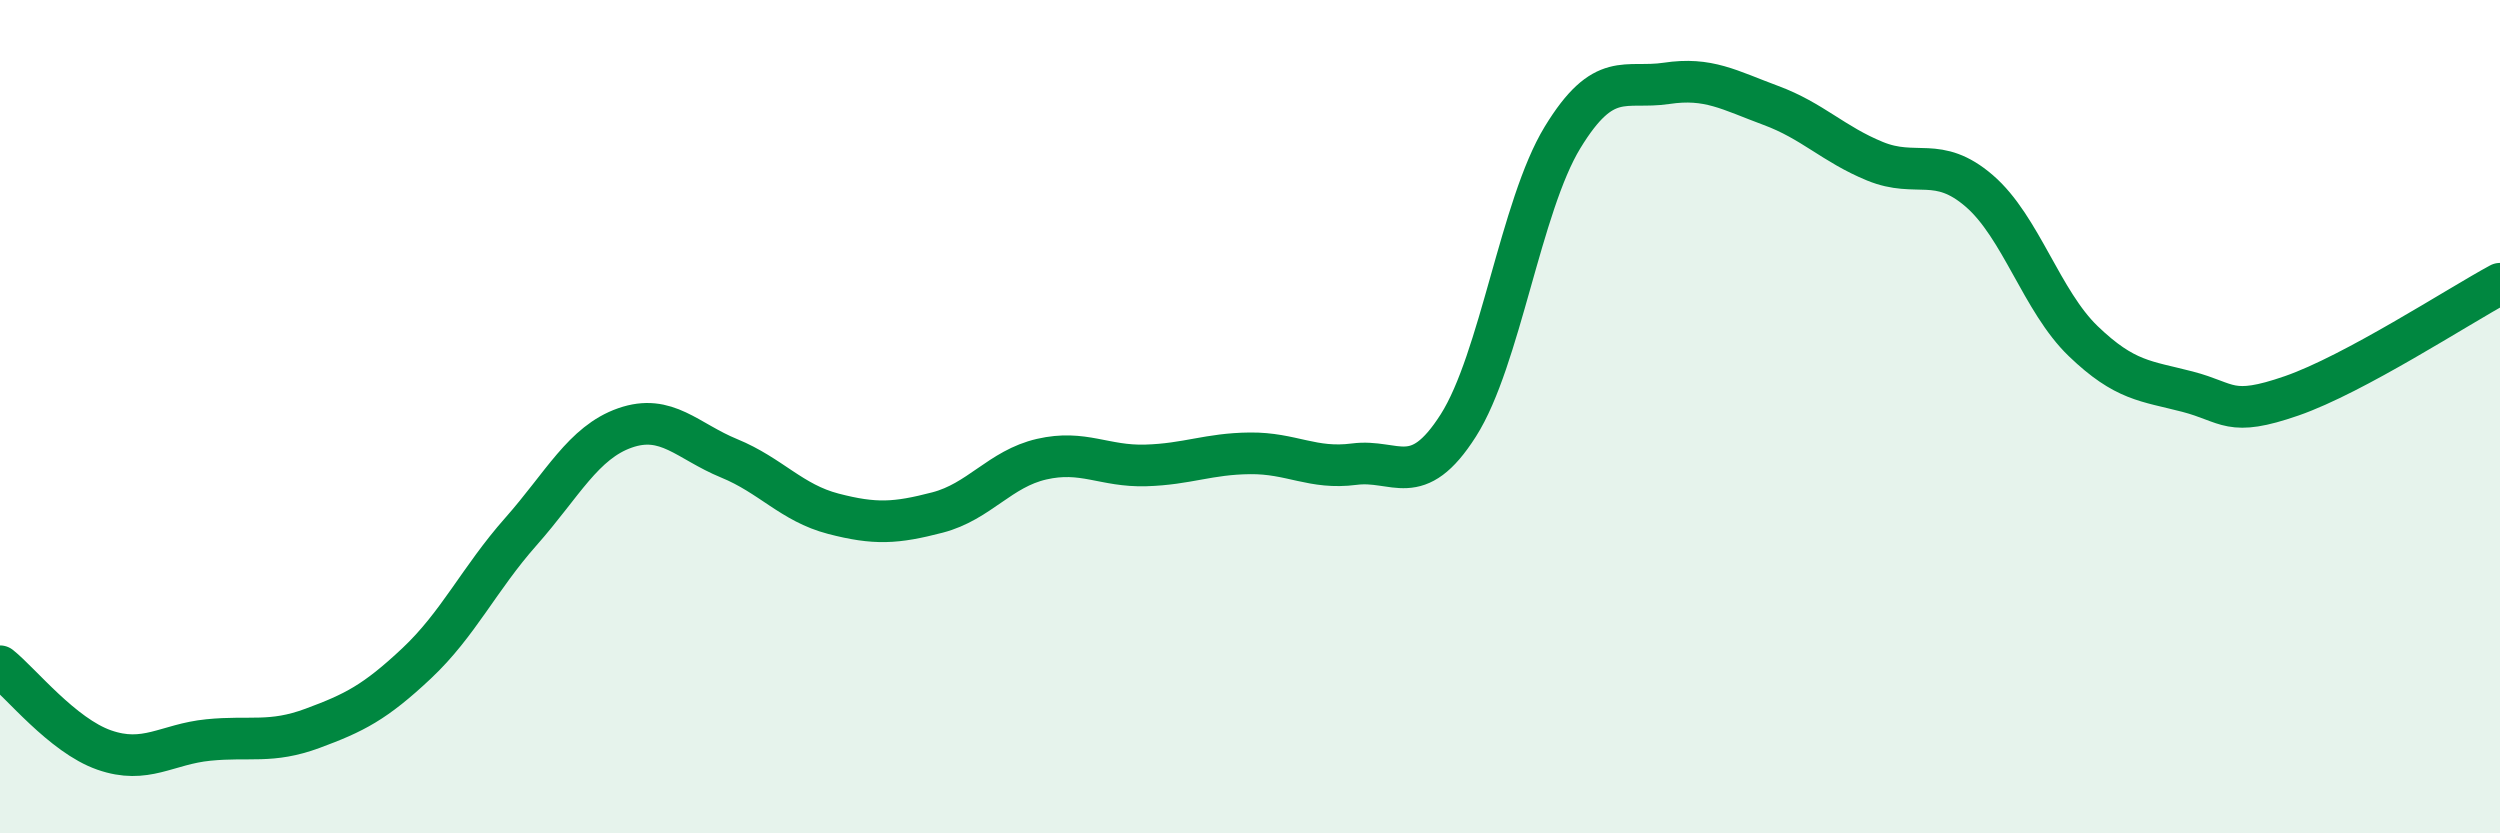 
    <svg width="60" height="20" viewBox="0 0 60 20" xmlns="http://www.w3.org/2000/svg">
      <path
        d="M 0,15.99 C 0.5,16.39 1.5,17.65 2.5,18 C 3.5,18.35 4,17.86 5,17.76 C 6,17.66 6.5,17.85 7.5,17.48 C 8.5,17.11 9,16.86 10,15.92 C 11,14.98 11.5,13.89 12.5,12.76 C 13.5,11.63 14,10.62 15,10.27 C 16,9.92 16.5,10.59 17.5,11 C 18.5,11.41 19,12.07 20,12.33 C 21,12.59 21.5,12.56 22.5,12.3 C 23.5,12.04 24,11.25 25,11.02 C 26,10.79 26.5,11.2 27.5,11.17 C 28.5,11.14 29,10.89 30,10.88 C 31,10.87 31.5,11.27 32.5,11.14 C 33.5,11.01 34,11.78 35,10.21 C 36,8.64 36.5,4.94 37.5,3.3 C 38.5,1.66 39,2.15 40,2 C 41,1.85 41.5,2.16 42.5,2.53 C 43.5,2.9 44,3.46 45,3.87 C 46,4.28 46.5,3.72 47.5,4.58 C 48.5,5.44 49,7.23 50,8.19 C 51,9.15 51.5,9.14 52.5,9.4 C 53.5,9.66 53.5,10.02 55,9.5 C 56.5,8.98 59,7.35 60,6.81L60 20L0 20Z"
        fill="#008740"
        opacity="0.1"
        stroke-linecap="round"
        stroke-linejoin="round"
      />
      <path
        d="M 0,15.99 C 0.5,16.39 1.5,17.65 2.5,18 C 3.5,18.35 4,17.86 5,17.76 C 6,17.66 6.5,17.85 7.5,17.48 C 8.5,17.11 9,16.86 10,15.92 C 11,14.98 11.5,13.89 12.5,12.76 C 13.5,11.63 14,10.62 15,10.27 C 16,9.92 16.5,10.59 17.5,11 C 18.5,11.41 19,12.07 20,12.33 C 21,12.59 21.5,12.56 22.5,12.3 C 23.5,12.04 24,11.25 25,11.02 C 26,10.79 26.5,11.2 27.5,11.17 C 28.5,11.14 29,10.89 30,10.88 C 31,10.87 31.5,11.27 32.5,11.14 C 33.5,11.01 34,11.78 35,10.21 C 36,8.64 36.5,4.94 37.5,3.3 C 38.5,1.66 39,2.15 40,2 C 41,1.85 41.5,2.16 42.5,2.53 C 43.5,2.9 44,3.46 45,3.87 C 46,4.28 46.5,3.72 47.5,4.58 C 48.5,5.44 49,7.23 50,8.19 C 51,9.15 51.5,9.14 52.5,9.4 C 53.5,9.66 53.5,10.02 55,9.5 C 56.5,8.98 59,7.35 60,6.81"
        stroke="#008740"
        stroke-width="1"
        fill="none"
        stroke-linecap="round"
        stroke-linejoin="round"
      />
    </svg>
  
